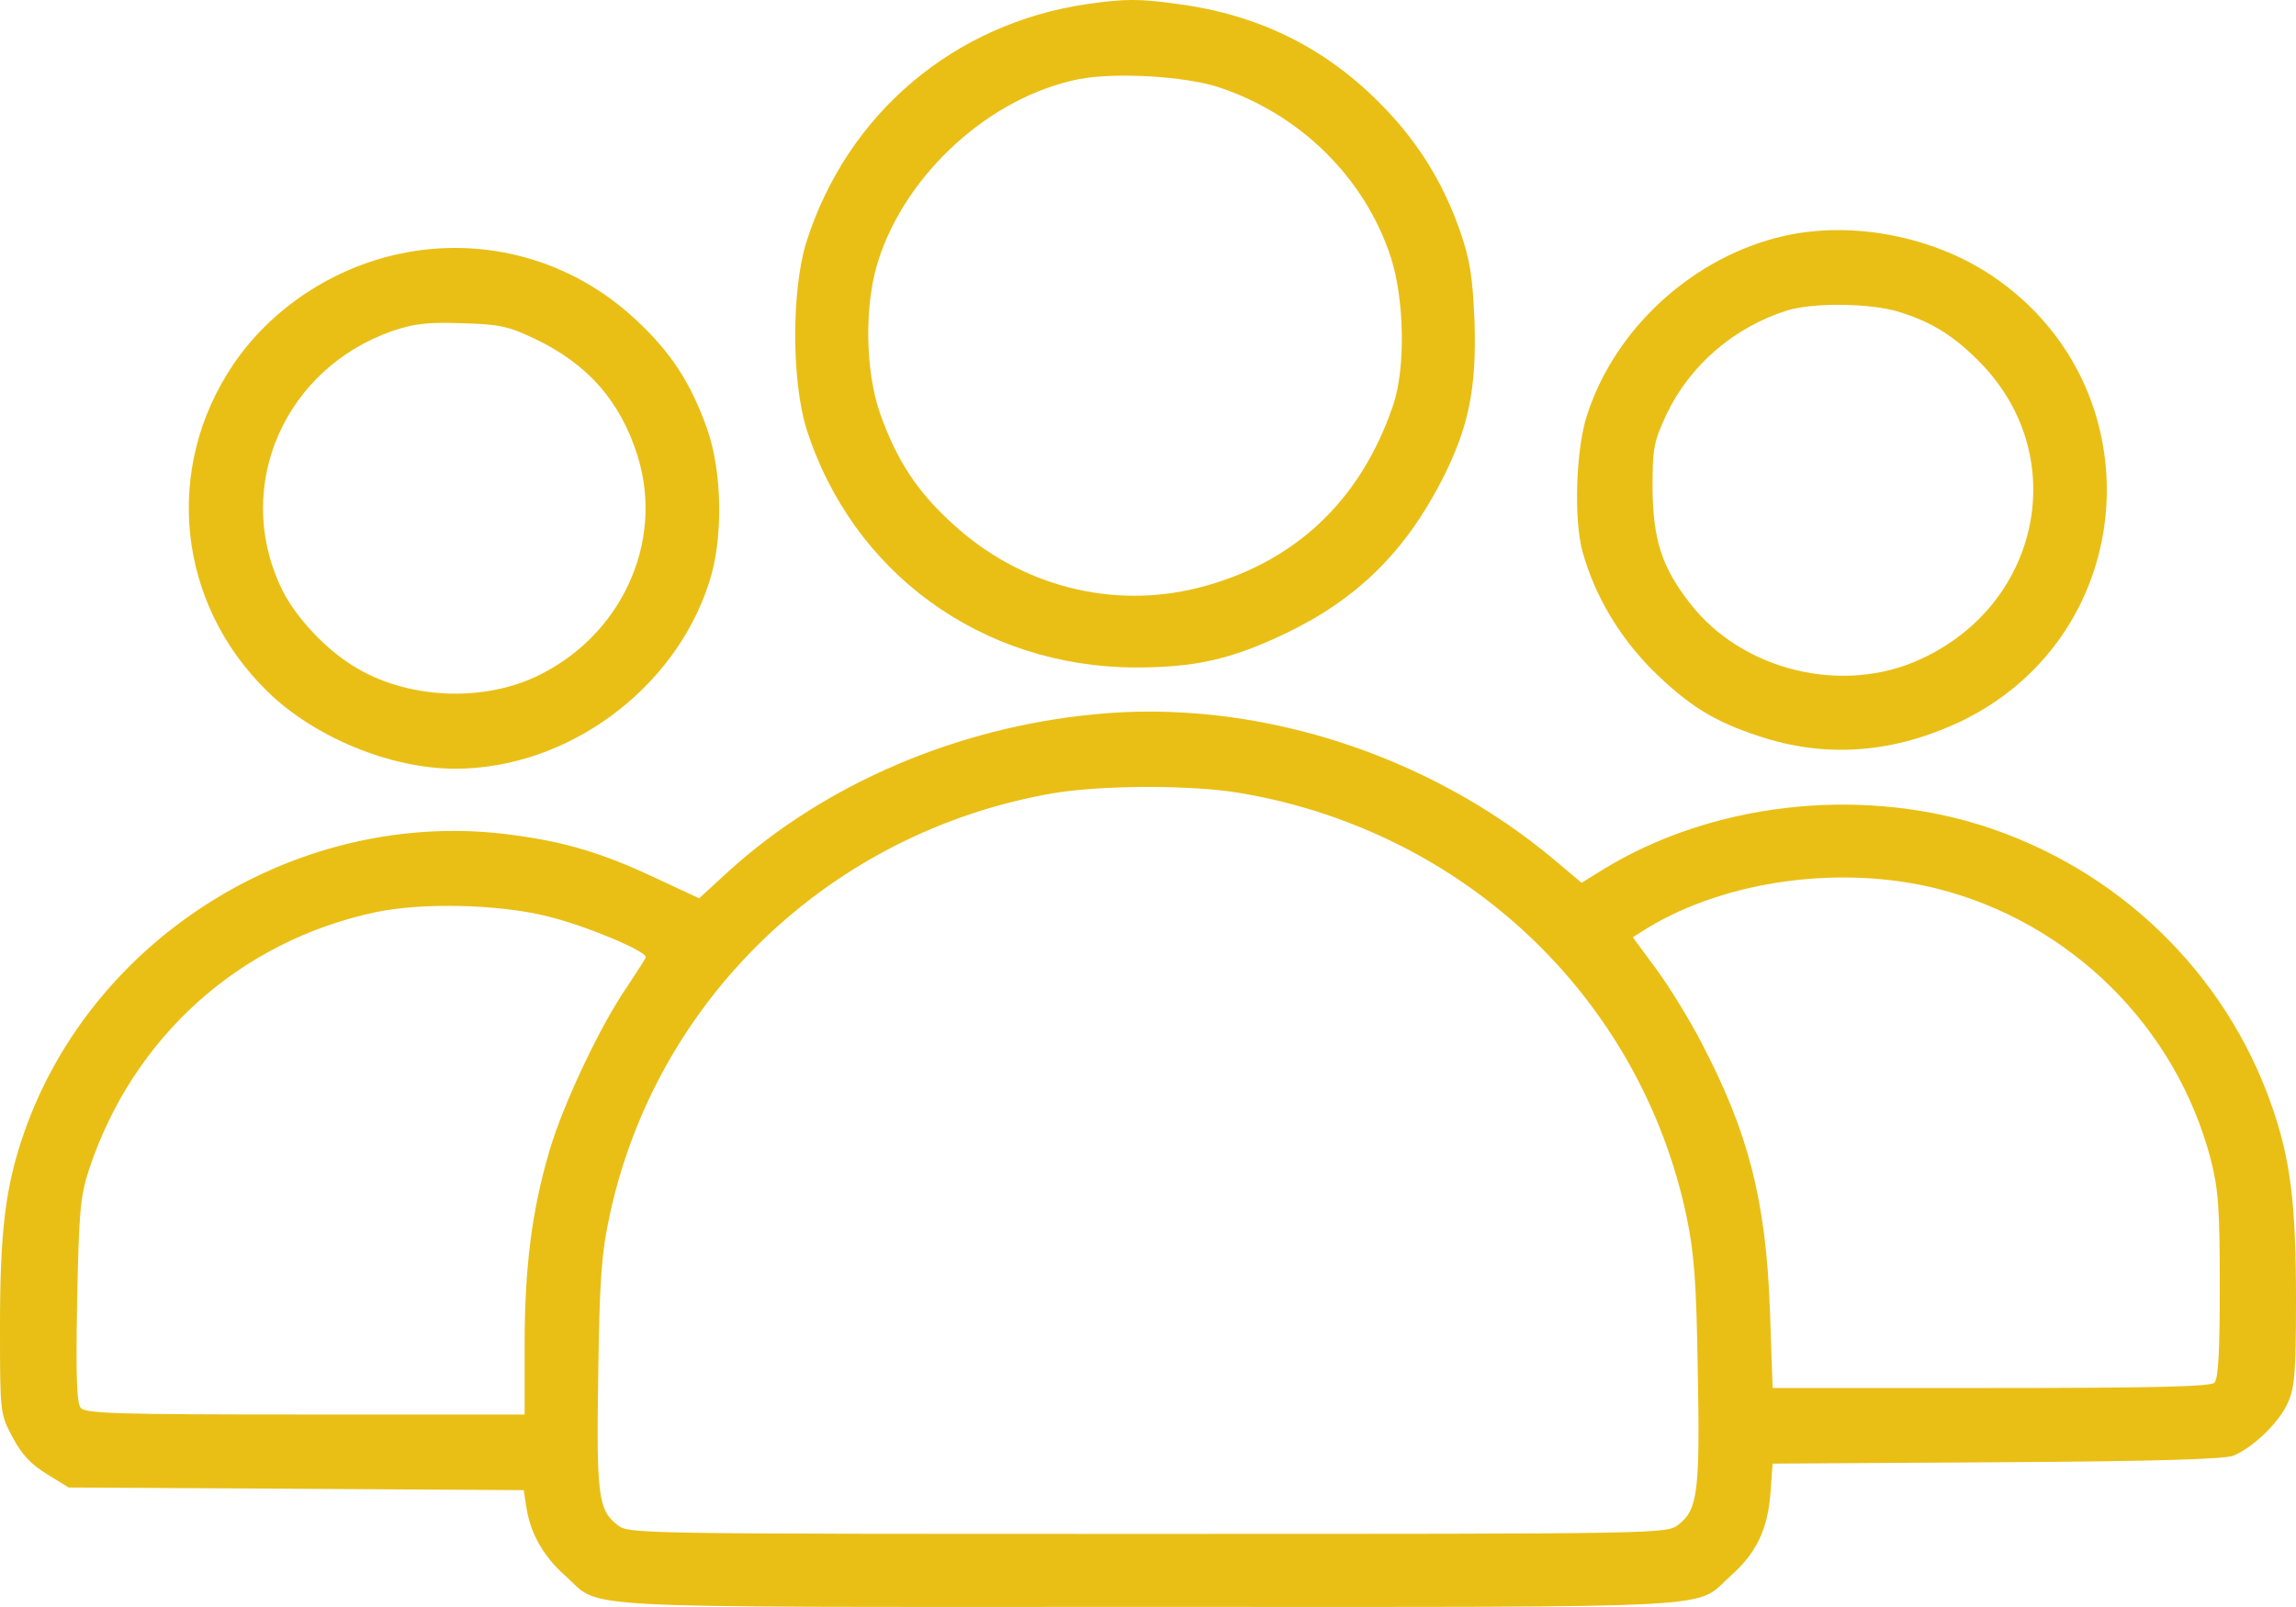 <svg width="20" height="14" viewBox="0 0 20 14" fill="none" xmlns="http://www.w3.org/2000/svg">
<g clip-path="url(#clip0_418_451)">
<path d="M9.473 0.035C8.309 0.204 7.379 0.99 7.023 2.112C6.895 2.528 6.895 3.31 7.023 3.73C7.422 4.99 8.551 5.811 9.891 5.815C10.406 5.815 10.723 5.745 11.191 5.522C11.816 5.225 12.238 4.809 12.559 4.185C12.797 3.719 12.863 3.379 12.844 2.794C12.828 2.416 12.805 2.262 12.719 2.015C12.566 1.576 12.336 1.21 11.996 0.875C11.516 0.401 10.949 0.127 10.262 0.035C9.918 -0.012 9.809 -0.012 9.473 0.035ZM10.625 0.763C11.328 0.998 11.887 1.549 12.113 2.235C12.234 2.601 12.246 3.214 12.133 3.537C11.848 4.37 11.27 4.909 10.438 5.121C9.684 5.31 8.887 5.106 8.297 4.562C7.988 4.281 7.812 4.011 7.668 3.607C7.535 3.233 7.527 2.647 7.652 2.266C7.898 1.503 8.629 0.844 9.395 0.69C9.711 0.628 10.332 0.663 10.625 0.763Z" fill="#e9bf16"/>
<path d="M15.547 2.054C14.758 2.231 14.071 2.852 13.825 3.615C13.727 3.908 13.707 4.532 13.786 4.809C13.891 5.187 14.102 5.542 14.387 5.831C14.707 6.146 14.922 6.281 15.317 6.412C15.907 6.609 16.5 6.563 17.094 6.278C18.649 5.518 18.793 3.376 17.356 2.405C16.84 2.058 16.137 1.923 15.547 2.054ZM16.528 2.713C16.825 2.802 17.028 2.929 17.262 3.172C18.039 3.981 17.774 5.264 16.731 5.742C16.051 6.058 15.172 5.842 14.719 5.253C14.473 4.937 14.399 4.698 14.395 4.251C14.395 3.896 14.407 3.846 14.52 3.603C14.723 3.179 15.11 2.848 15.567 2.705C15.789 2.636 16.278 2.64 16.528 2.713Z" fill="#e9bf16"/>
<path d="M3.481 2.211C2.895 2.335 2.363 2.689 2.035 3.171C1.418 4.08 1.543 5.259 2.332 6.026C2.738 6.423 3.402 6.697 3.965 6.697C4.938 6.697 5.875 6.011 6.176 5.078C6.301 4.701 6.293 4.115 6.16 3.737C6.02 3.34 5.844 3.067 5.539 2.786C4.984 2.265 4.219 2.053 3.481 2.211ZM4.649 2.947C5.117 3.167 5.406 3.495 5.555 3.976C5.789 4.732 5.406 5.552 4.66 5.899C4.156 6.13 3.481 6.08 3.031 5.772C2.793 5.614 2.543 5.333 2.442 5.105C2.035 4.227 2.481 3.209 3.422 2.882C3.606 2.82 3.727 2.805 4.024 2.816C4.344 2.824 4.43 2.843 4.649 2.947Z" fill="#e9bf16"/>
<path d="M9.531 6.223C8.336 6.338 7.191 6.828 6.355 7.583L6.09 7.826L5.711 7.649C5.25 7.433 4.934 7.337 4.473 7.275C2.641 7.021 0.809 8.138 0.207 9.876C0.047 10.338 0 10.728 0 11.552C0 12.311 0 12.315 0.109 12.52C0.188 12.67 0.27 12.758 0.41 12.843L0.598 12.959L2.578 12.97L4.562 12.982L4.586 13.136C4.621 13.36 4.734 13.56 4.922 13.726C5.254 14.022 4.836 13.999 10 13.999C15.164 13.999 14.746 14.022 15.078 13.726C15.301 13.529 15.398 13.321 15.422 13.009L15.441 12.751L17.398 12.739C18.789 12.731 19.387 12.712 19.457 12.681C19.629 12.608 19.852 12.392 19.926 12.227C19.988 12.096 20 11.965 20 11.317C20 10.496 19.953 10.107 19.793 9.645C19.387 8.469 18.441 7.56 17.246 7.186C16.164 6.851 14.902 7.001 13.969 7.572L13.777 7.691L13.535 7.487C12.43 6.562 10.926 6.084 9.531 6.223ZM10.805 6.909C12.758 7.24 14.289 8.693 14.691 10.597C14.758 10.92 14.777 11.167 14.789 11.949C14.809 12.986 14.789 13.155 14.621 13.282C14.52 13.363 14.5 13.363 10 13.363C5.527 13.363 5.477 13.363 5.379 13.286C5.211 13.155 5.195 13.032 5.211 11.976C5.223 11.152 5.238 10.928 5.309 10.597C5.711 8.708 7.23 7.252 9.16 6.913C9.582 6.839 10.379 6.836 10.805 6.909ZM16.871 7.741C18.035 8.034 18.957 8.947 19.258 10.103C19.324 10.361 19.336 10.531 19.336 11.205C19.336 11.772 19.324 12.011 19.289 12.046C19.254 12.08 18.77 12.092 17.34 12.092H15.441L15.418 11.425C15.383 10.462 15.234 9.872 14.82 9.082C14.719 8.886 14.543 8.6 14.43 8.446L14.223 8.165L14.352 8.084C15.039 7.668 16.035 7.533 16.871 7.741ZM4.773 7.984C5.105 8.065 5.625 8.284 5.625 8.338C5.625 8.35 5.551 8.462 5.465 8.593C5.234 8.924 4.902 9.625 4.785 10.03C4.633 10.546 4.57 11.04 4.57 11.714V12.323H2.66C1.031 12.323 0.746 12.315 0.703 12.265C0.668 12.223 0.66 11.984 0.672 11.333C0.688 10.546 0.699 10.423 0.777 10.184C1.16 9.036 2.082 8.204 3.262 7.949C3.664 7.861 4.348 7.876 4.773 7.984Z" fill="#e9bf16"/>
</g>
<defs>
<clipPath id="clip0_418_451">
<rect width="20" height="14" fill="white"/>
</clipPath>
</defs>
</svg>
